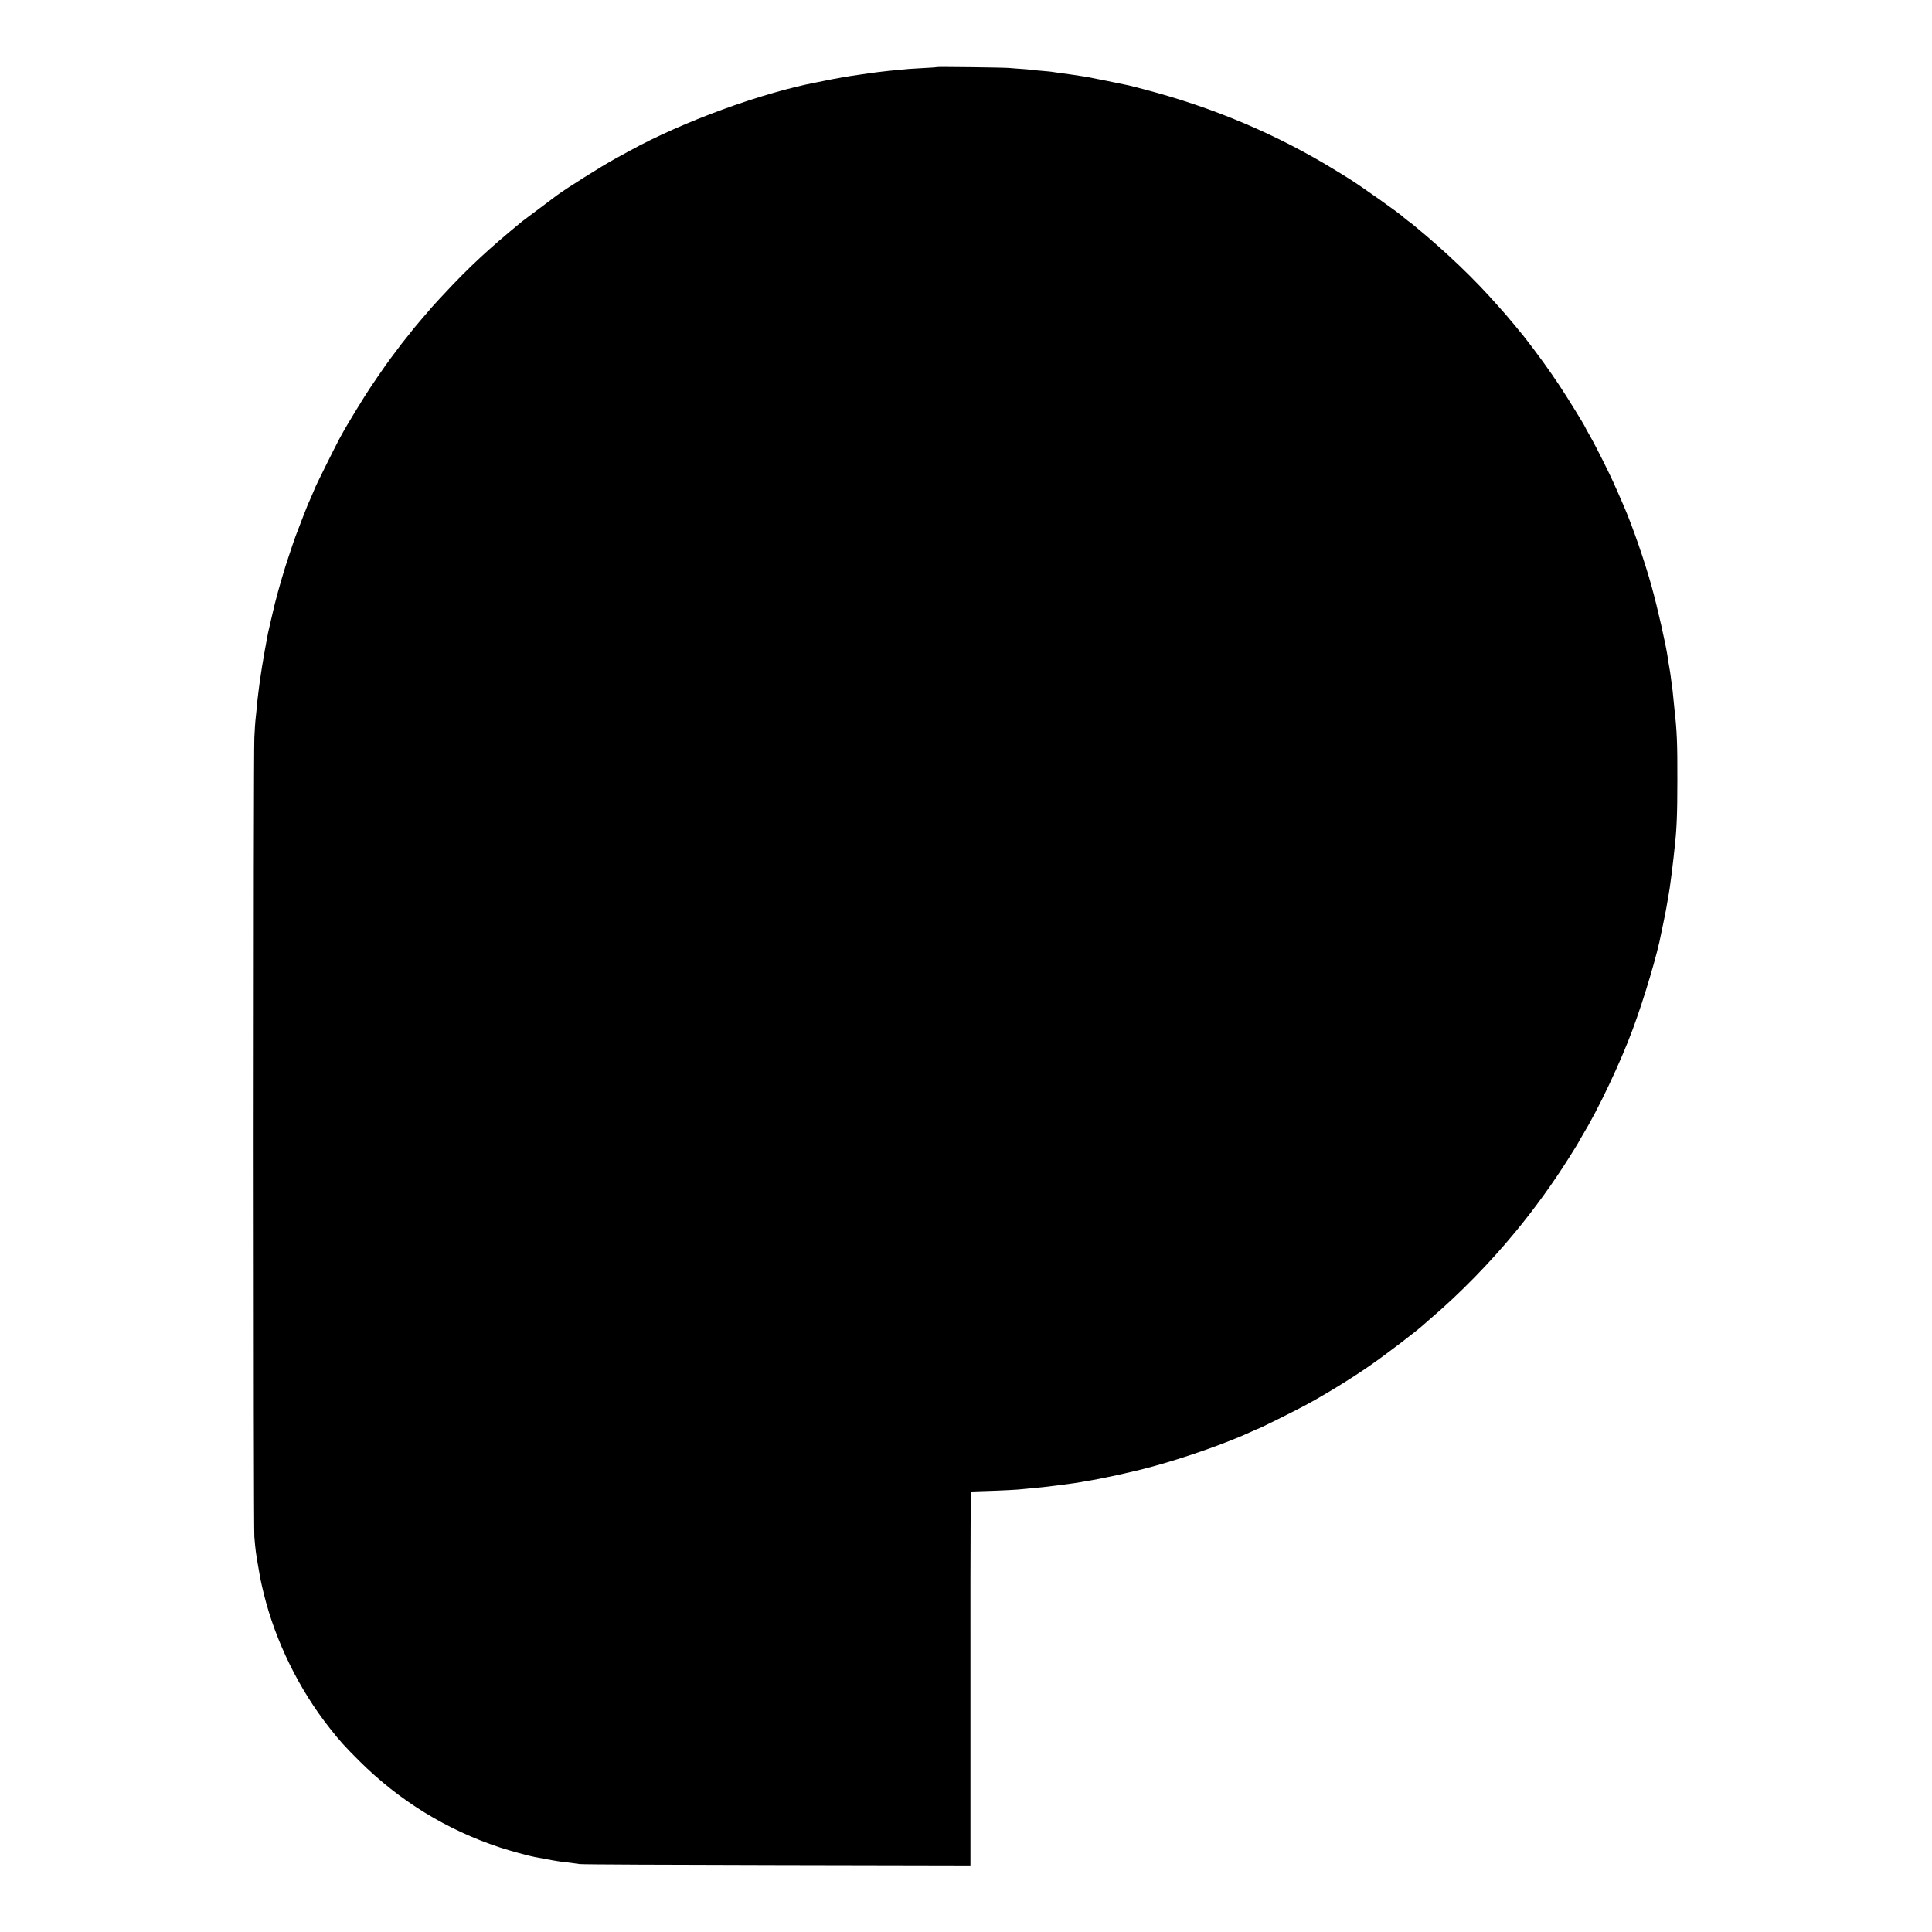 <?xml version="1.0" standalone="no"?>
<!DOCTYPE svg PUBLIC "-//W3C//DTD SVG 20010904//EN"
 "http://www.w3.org/TR/2001/REC-SVG-20010904/DTD/svg10.dtd">
<svg version="1.0" xmlns="http://www.w3.org/2000/svg"
 width="2000pt" height="2000pt" viewBox="0 0 2000 2000"
 preserveAspectRatio="xMidYMid meet">
<g transform="translate(0,2000) scale(0.1,-0.1)"
fill="#000000" stroke="none">
<path d="M9699 19306 c-2 -2 -62 -7 -134 -10 -136 -7 -174 -10 -290 -22 -38
-4 -79 -8 -90 -9 -51 -5 -145 -17 -200 -25 -33 -5 -76 -11 -95 -14 -92 -12
-235 -37 -355 -62 -38 -8 -79 -16 -90 -18 -570 -110 -1380 -407 -1925 -706
-63 -34 -133 -73 -155 -85 -134 -73 -501 -304 -600 -377 -86 -64 -345 -258
-360 -270 -346 -284 -551 -474 -811 -754 -107 -114 -135 -146 -234 -263 -25
-30 -50 -59 -55 -65 -6 -6 -39 -47 -73 -91 -35 -44 -69 -87 -76 -95 -6 -9 -32
-42 -56 -75 -25 -33 -48 -64 -53 -70 -56 -74 -226 -322 -274 -401 -6 -10 -45
-73 -86 -139 -82 -135 -112 -184 -175 -300 -46 -86 -252 -500 -252 -509 0 -2
-14 -35 -31 -73 -45 -101 -44 -98 -100 -243 -28 -74 -59 -155 -69 -180 -17
-43 -120 -354 -124 -375 -2 -5 -12 -41 -24 -80 -17 -58 -49 -172 -67 -245 -9
-35 -67 -287 -71 -305 -47 -246 -82 -461 -99 -610 -3 -22 -7 -56 -9 -75 -3
-19 -7 -71 -11 -115 -4 -44 -9 -91 -11 -105 -2 -14 -7 -92 -11 -175 -10 -197
-10 -8165 0 -8275 11 -132 17 -177 38 -295 27 -157 27 -157 60 -295 121 -491
364 -987 681 -1388 111 -141 154 -188 308 -342 413 -411 905 -714 1458 -896
93 -31 298 -87 357 -98 158 -30 249 -46 290 -50 53 -6 102 -12 175 -23 25 -4
945 -8 2046 -10 l2000 -4 0 1936 c-1 1713 1 1935 14 1935 8 1 74 3 145 5 148
4 348 14 385 20 14 2 61 6 105 10 44 3 150 15 235 26 198 26 221 29 246 34 12
3 39 7 60 11 153 23 475 93 679 148 349 94 792 250 1043 367 34 16 64 29 67
29 9 0 385 187 485 241 208 112 470 273 665 408 163 112 508 375 571 436 6 5
37 33 69 60 297 254 607 571 866 885 206 249 395 511 563 778 53 84 96 154 96
156 0 2 18 33 40 70 165 271 394 755 522 1101 118 318 259 793 294 990 3 17
14 68 24 115 16 72 35 174 56 303 2 15 6 39 9 55 8 52 34 257 40 317 3 33 8
76 10 95 22 186 29 349 29 705 1 372 -4 505 -30 733 -3 29 -7 70 -9 90 -4 56
-16 154 -21 182 -2 14 -6 45 -9 70 -3 25 -10 68 -15 95 -5 28 -12 70 -15 95
-18 128 -105 515 -169 745 -69 250 -199 626 -288 830 -106 244 -118 271 -209
455 -48 96 -109 215 -138 264 -28 49 -51 91 -51 93 0 9 -188 314 -264 428
-107 162 -235 339 -373 515 -21 27 -177 215 -183 220 -3 3 -36 41 -75 85 -252
287 -540 563 -880 843 -11 10 -38 30 -60 46 -22 17 -42 33 -45 36 -19 25 -463
339 -575 407 -11 7 -63 39 -115 71 -617 380 -1277 660 -2010 851 -63 17 -126
33 -140 36 -116 25 -354 73 -445 90 -32 6 -225 34 -280 41 -27 3 -59 8 -69 10
-10 2 -55 6 -100 10 -45 3 -89 8 -99 10 -10 2 -60 6 -110 10 -51 3 -110 8
-132 10 -50 6 -751 14 -756 10z"/>
</g>
</svg>
